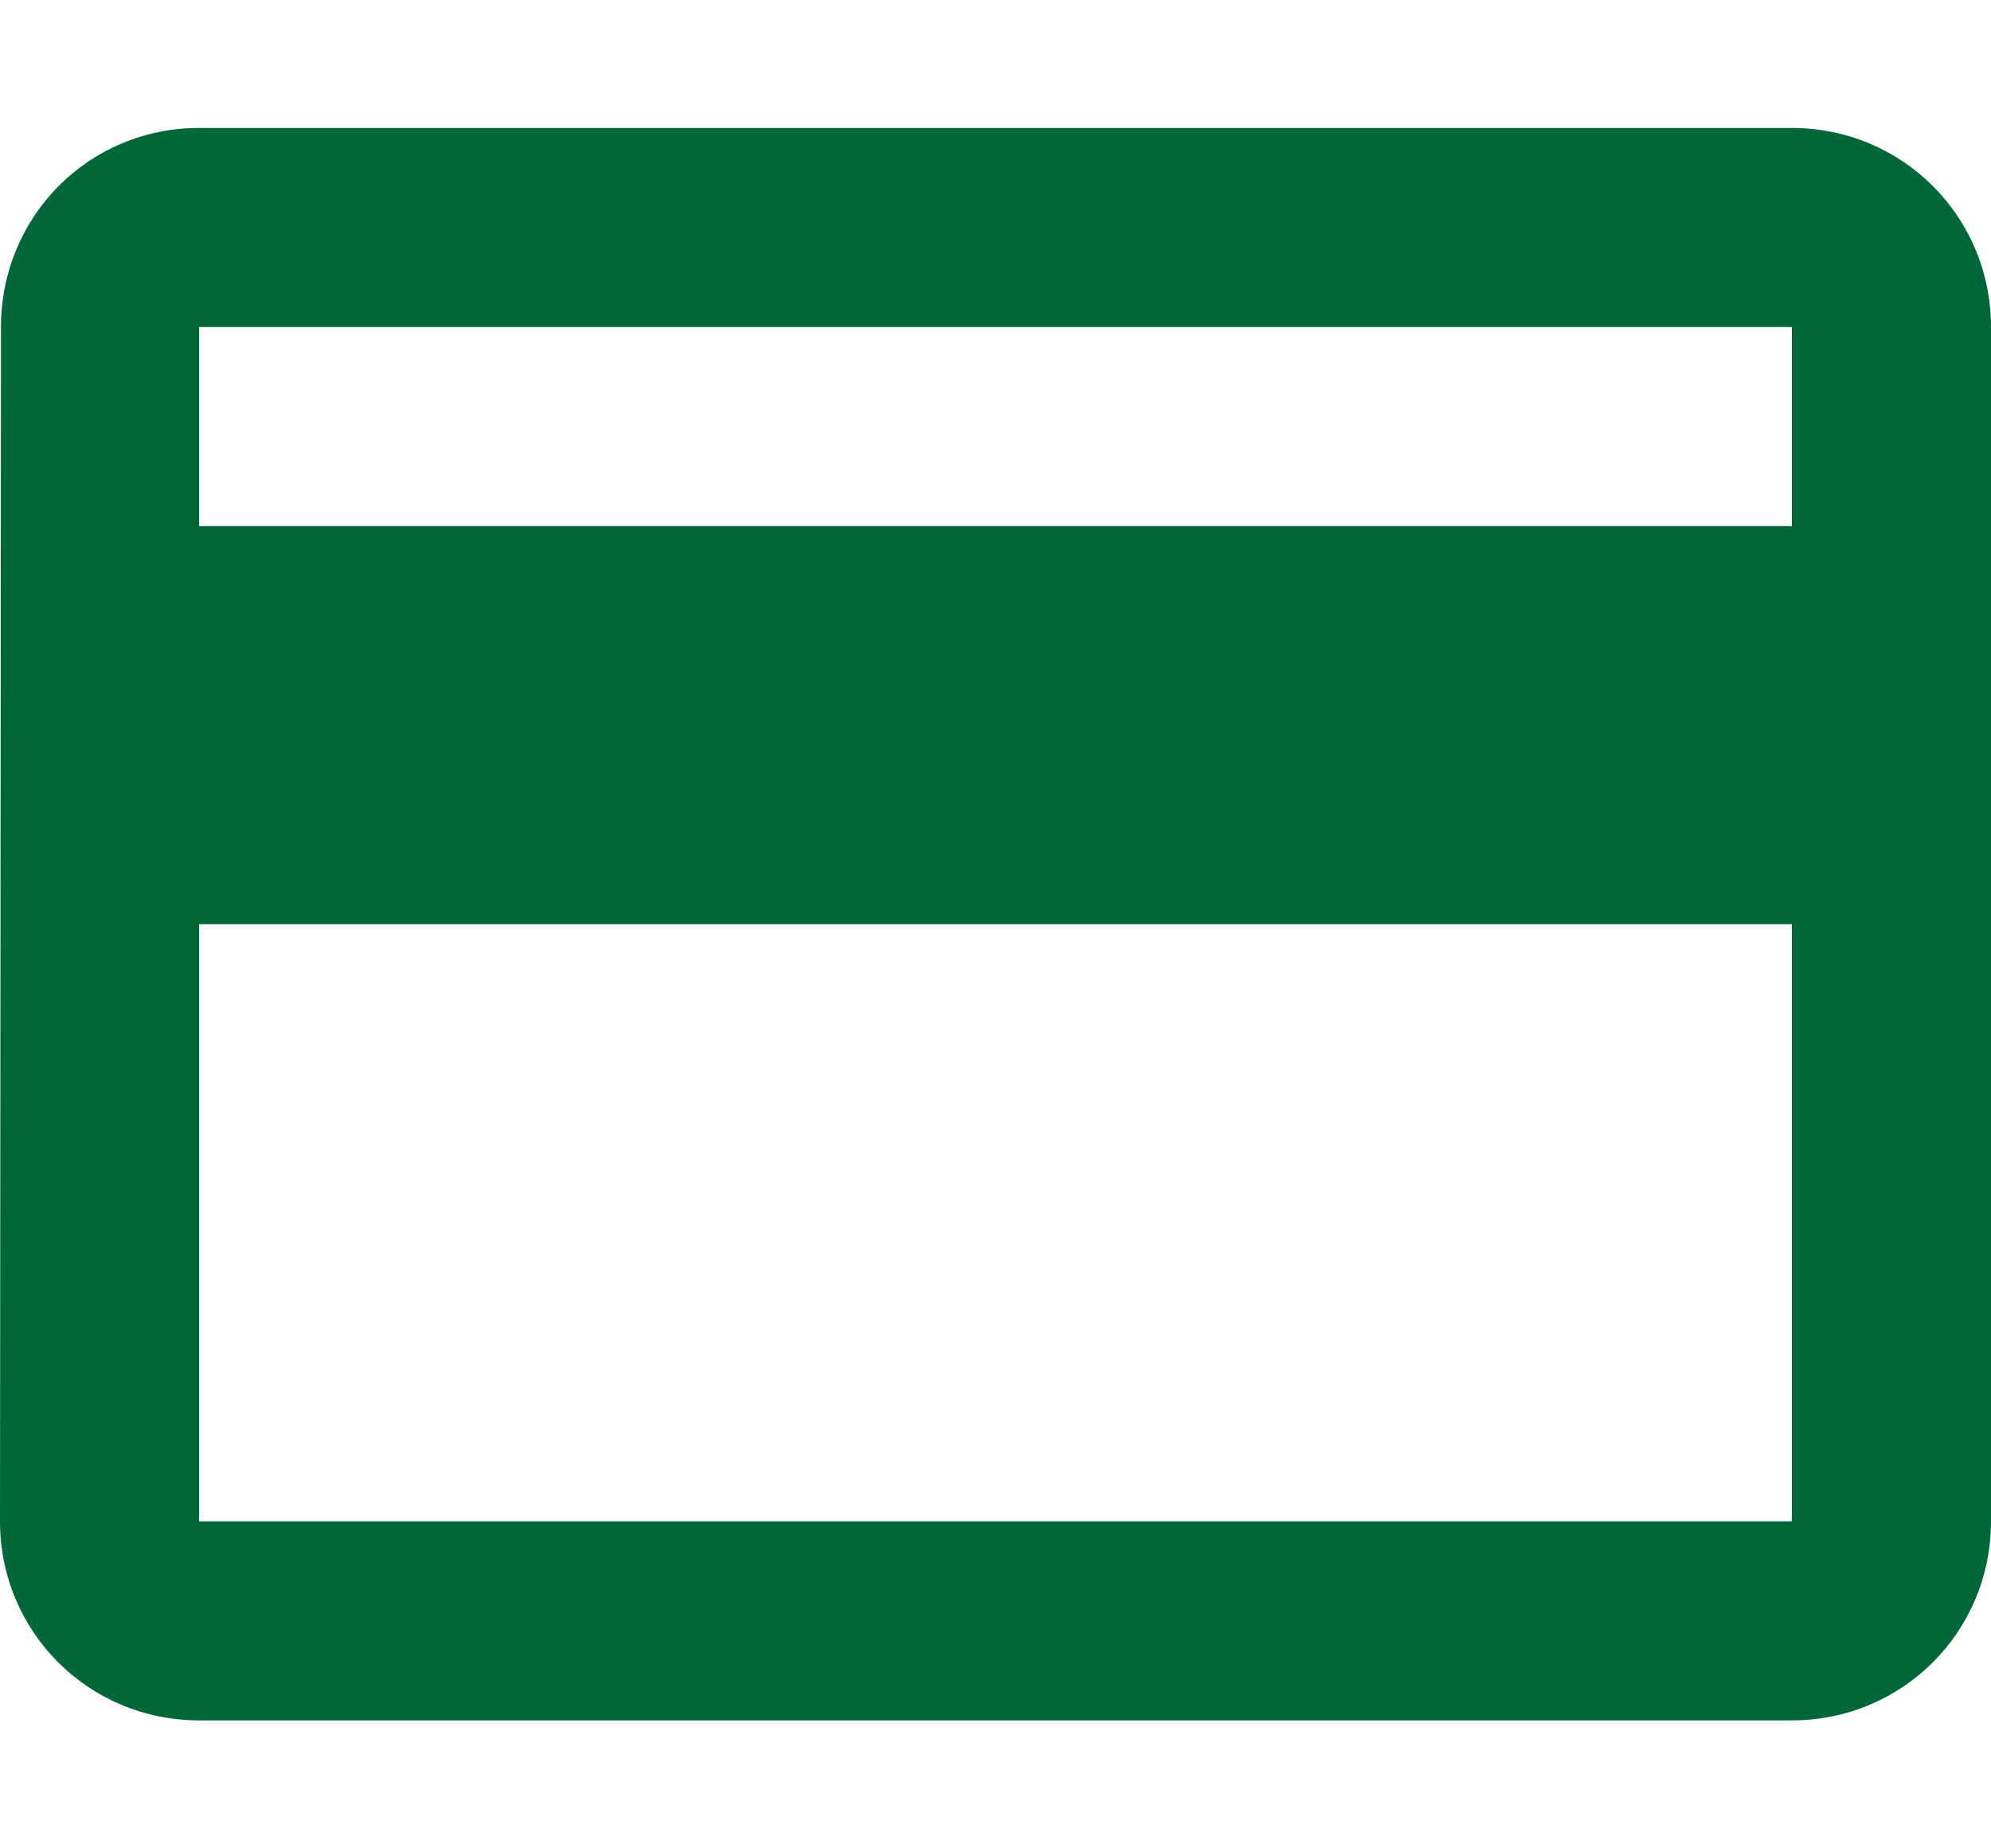 <svg width="14" height="13" viewBox="0 0 14 13" fill="none" xmlns="http://www.w3.org/2000/svg">
<path d="M12.6 0.9H1.4C0.623 0.9 0.007 1.523 0.007 2.3L0 10.7C0 11.477 0.623 12.1 1.4 12.1H12.6C13.377 12.1 14 11.477 14 10.7V2.3C14 1.523 13.377 0.9 12.6 0.9ZM12.6 10.7H1.4V6.5H12.6V10.7ZM12.6 3.7H1.4V2.3H12.6V3.7Z" fill="#006838"/>
</svg>
